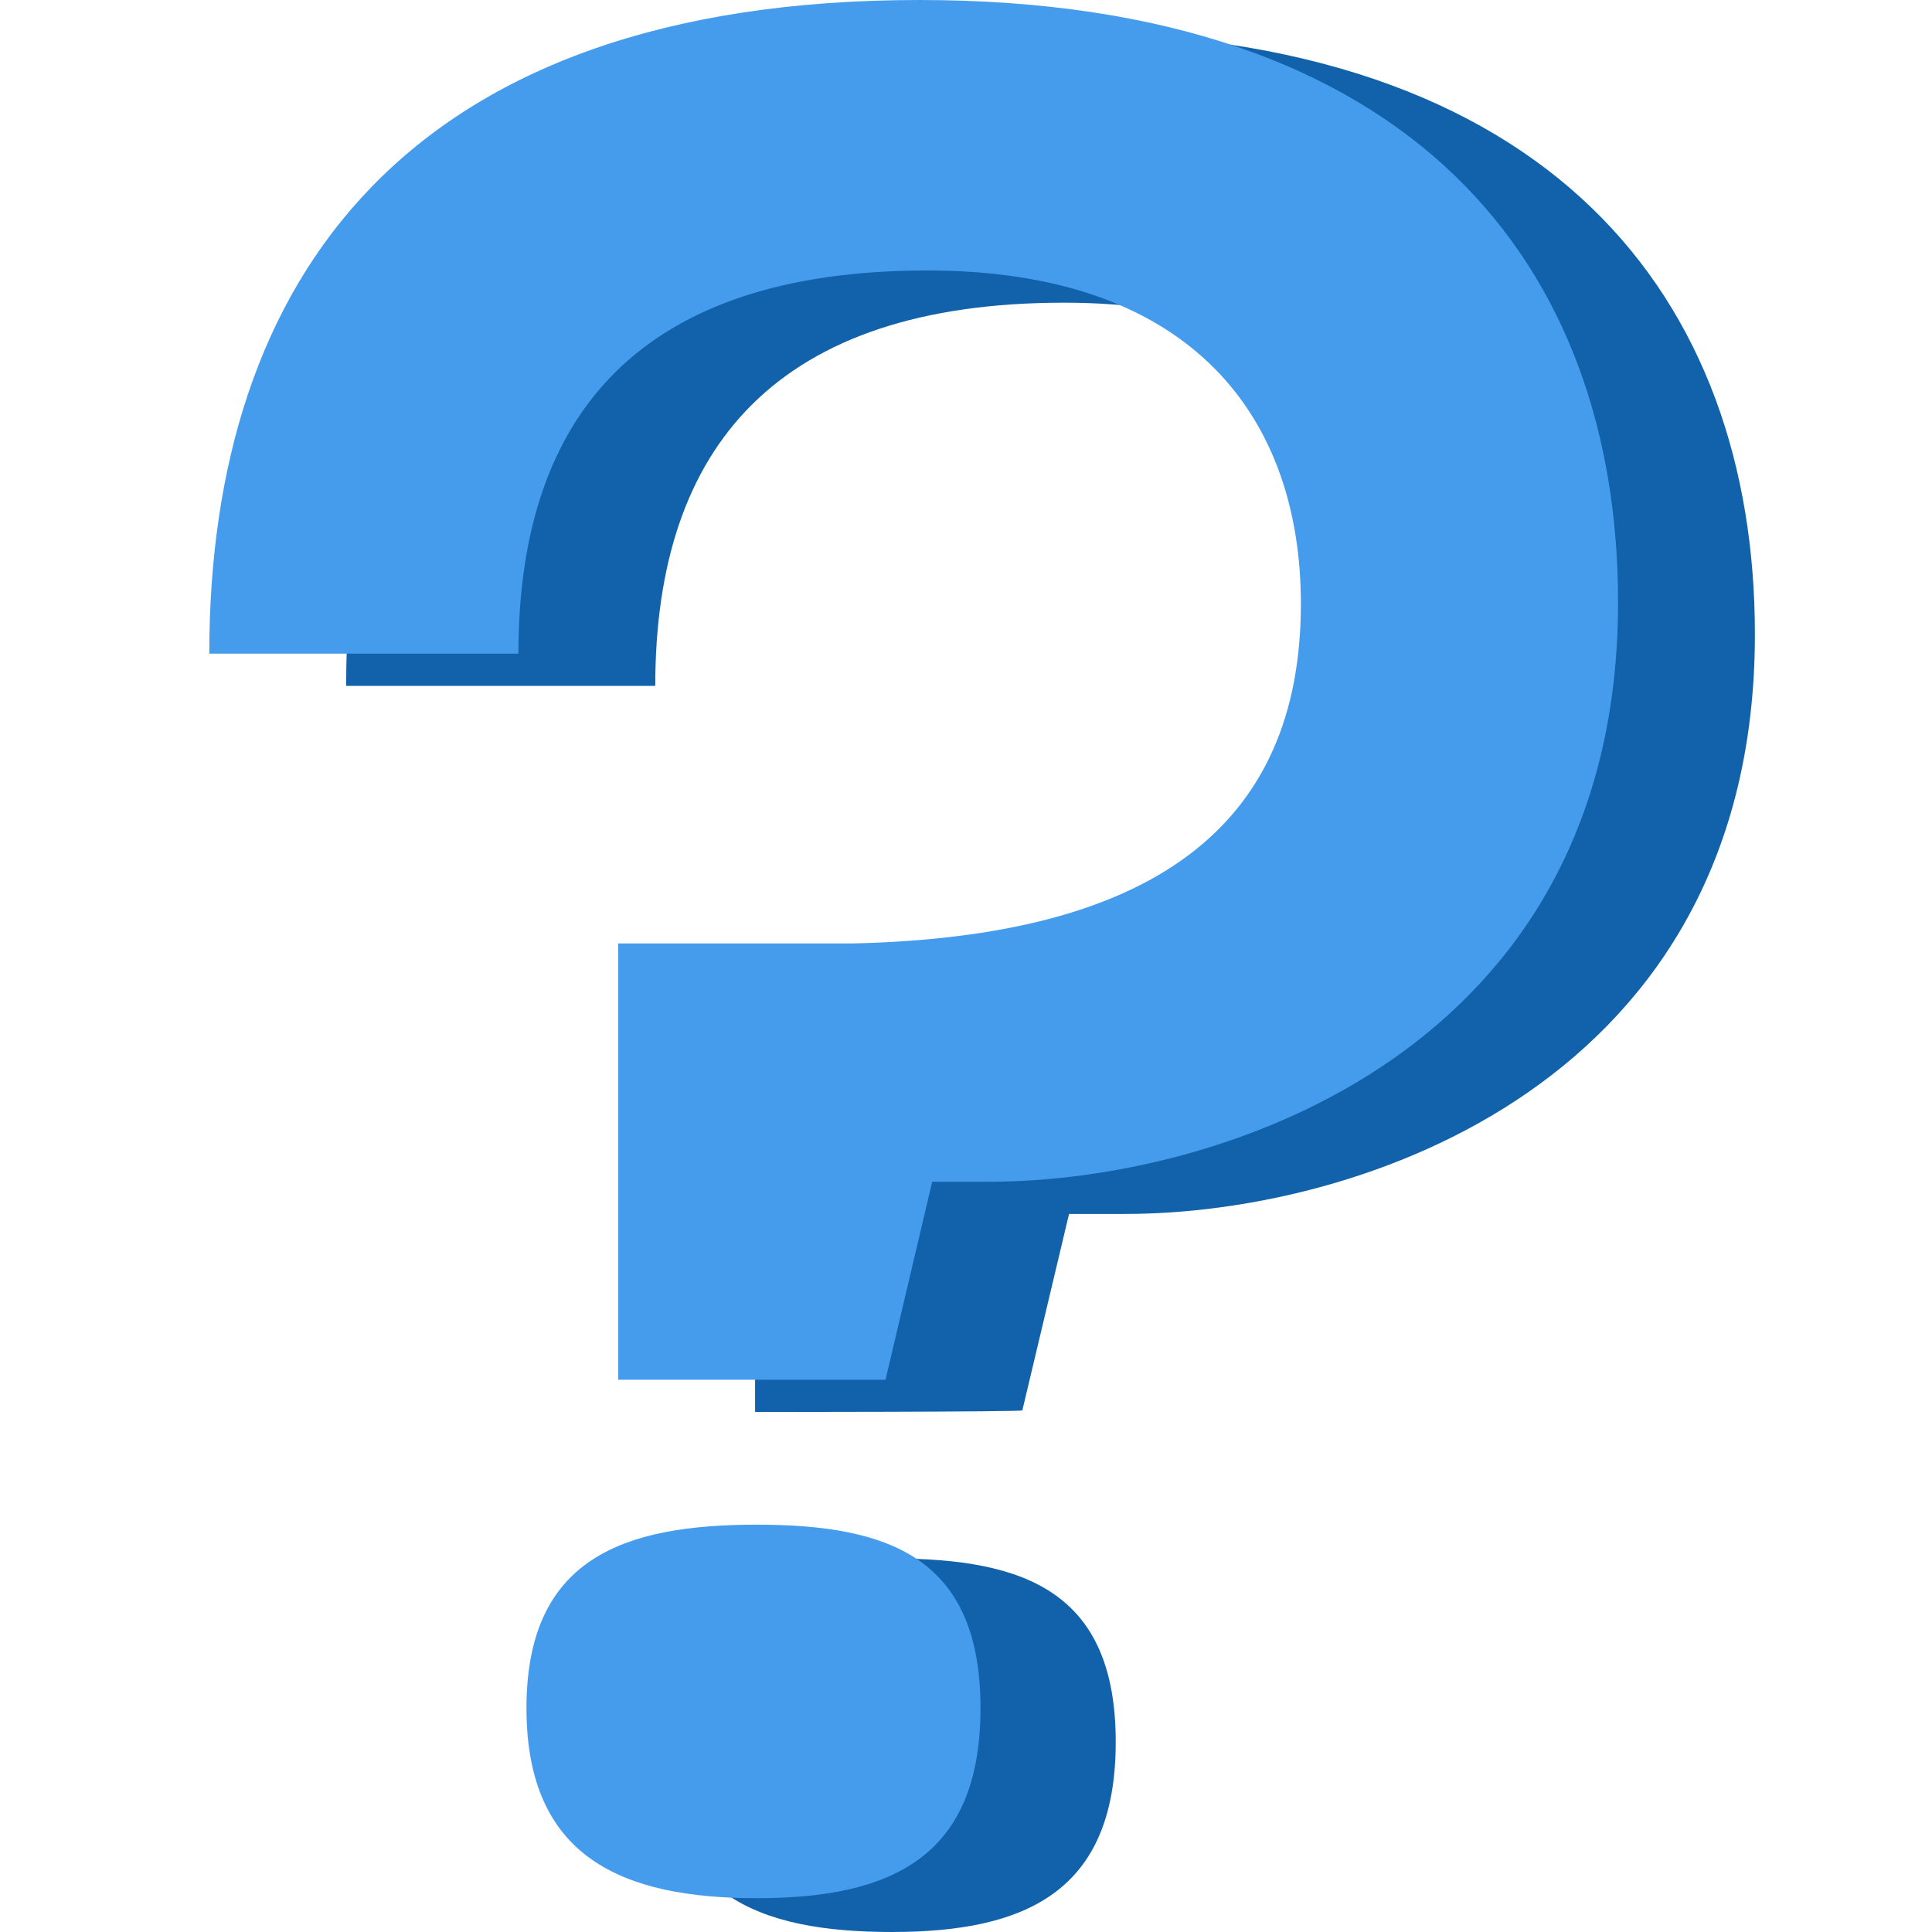 <?xml version="1.0" encoding="utf-8"?>
<!-- Generator: Adobe Illustrator 28.0.0, SVG Export Plug-In . SVG Version: 6.00 Build 0)  -->
<svg version="1.1" id="Livello_1" xmlns="http://www.w3.org/2000/svg" xmlns:xlink="http://www.w3.org/1999/xlink" x="0px" y="0px"
	 viewBox="0 0 120 120" style="enable-background:new 0 0 120 120;" xml:space="preserve">
<style type="text/css">
	.st0{fill:#1262AB;}
	.st1{fill:#459CED;}
</style>
<g id="Group_107">
	<path id="_x3F_" class="st0" d="M46.9,87.7V60.6h14.5c18.6-0.4,27.9-7.2,27.9-21.1c0-11.4-6.6-20.7-23.2-20.7
		c-17.8,0-25.4,8.9-25.4,23.8H21.5c0-23.2,12.2-40.6,44.1-40.6c30.8,0,43.4,16.6,43.4,37.4c0,27.9-24.6,36-39.1,36h-3.5l-2.9,12.2
		C63.5,87.7,46.9,87.7,46.9,87.7z M41.1,108.2c0-9.3,6-11.4,14.3-11.4s13.9,2.1,13.9,11.4S63.7,120,55.4,120
		C47.1,120,41.1,117.7,41.1,108.2z"/>
	<path id="_x3F__x5F_2" class="st1" d="M38.4,85.7V58.6h14.5c18.6-0.4,27.9-7.2,27.9-21.1c0-11.4-6.6-20.7-23.2-20.7
		c-17.8,0-25.4,8.9-25.4,23.8H13C13,17.4,25.2,0,57.1,0c30.8,0,43.4,16.6,43.4,37.4c0,27.9-24.6,36-39.1,36h-3.5L55,85.7
		C55,85.7,38.4,85.7,38.4,85.7z M32.7,106.1c0-9.3,6-11.4,14.3-11.4s13.9,2.1,13.9,11.4s-5.6,11.8-13.9,11.8
		C38.7,117.9,32.7,115.4,32.7,106.1z"/>
</g>
</svg>
